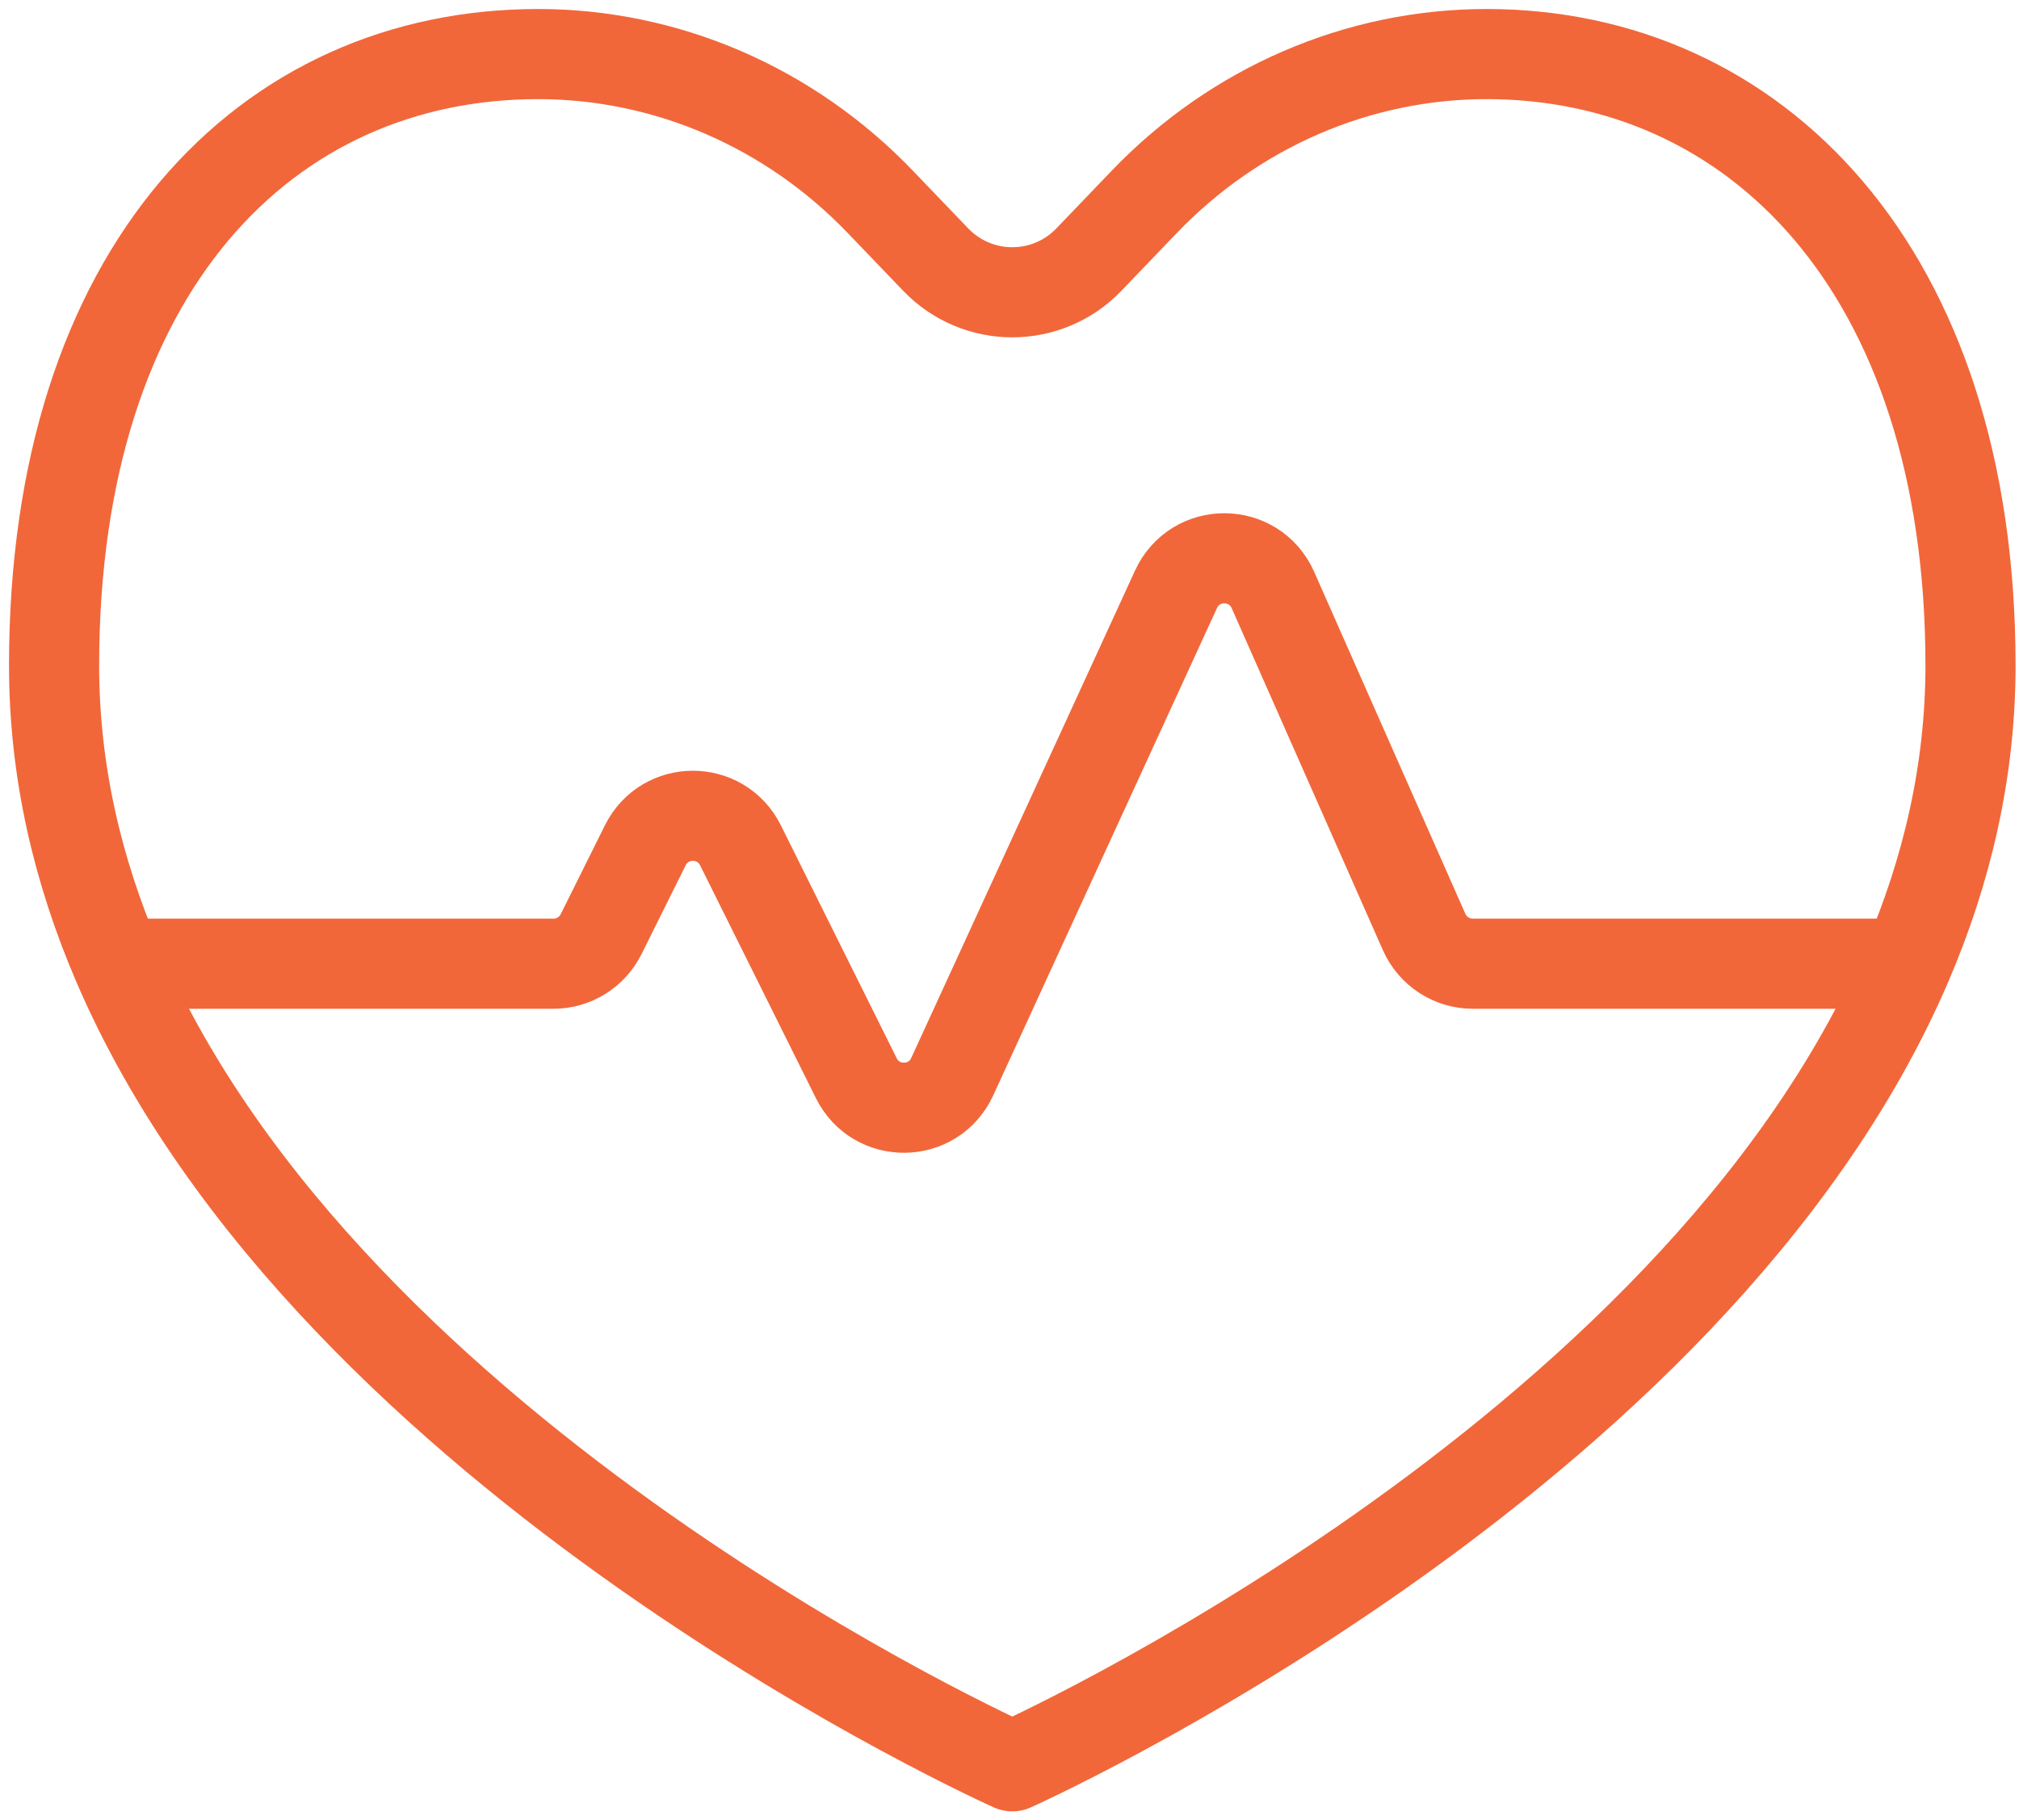 <svg xmlns="http://www.w3.org/2000/svg" width="112" height="101" viewBox="0 0 112 101" fill="none"><path d="M105.788 53.469C107.998 48.316 109.31 42.789 109.31 36.927C109.31 14.875 97.29 3 82.462 3C75.342 3 68.513 5.949 63.478 11.198L60.406 14.401C58.084 16.822 54.226 16.822 51.904 14.401L48.831 11.198C43.796 5.949 36.968 3 29.847 3C14.812 3 3 14.875 3 36.927C3 42.789 4.311 48.316 6.522 53.469M105.788 53.469C93.924 81.124 56.155 98 56.155 98C56.155 98 18.386 81.124 6.522 53.469M105.788 53.469H81.698C80.531 53.469 79.474 52.778 78.999 51.706L70.615 32.739C69.583 30.407 66.299 30.383 65.235 32.701L52.824 59.736C51.786 61.996 48.609 62.045 47.501 59.819L41.078 46.904C39.989 44.716 36.883 44.716 35.795 46.904L33.347 51.828C32.846 52.833 31.824 53.469 30.705 53.469H6.522" stroke="#F1673A" stroke-width="5" stroke-linecap="round" stroke-linejoin="round"></path></svg>